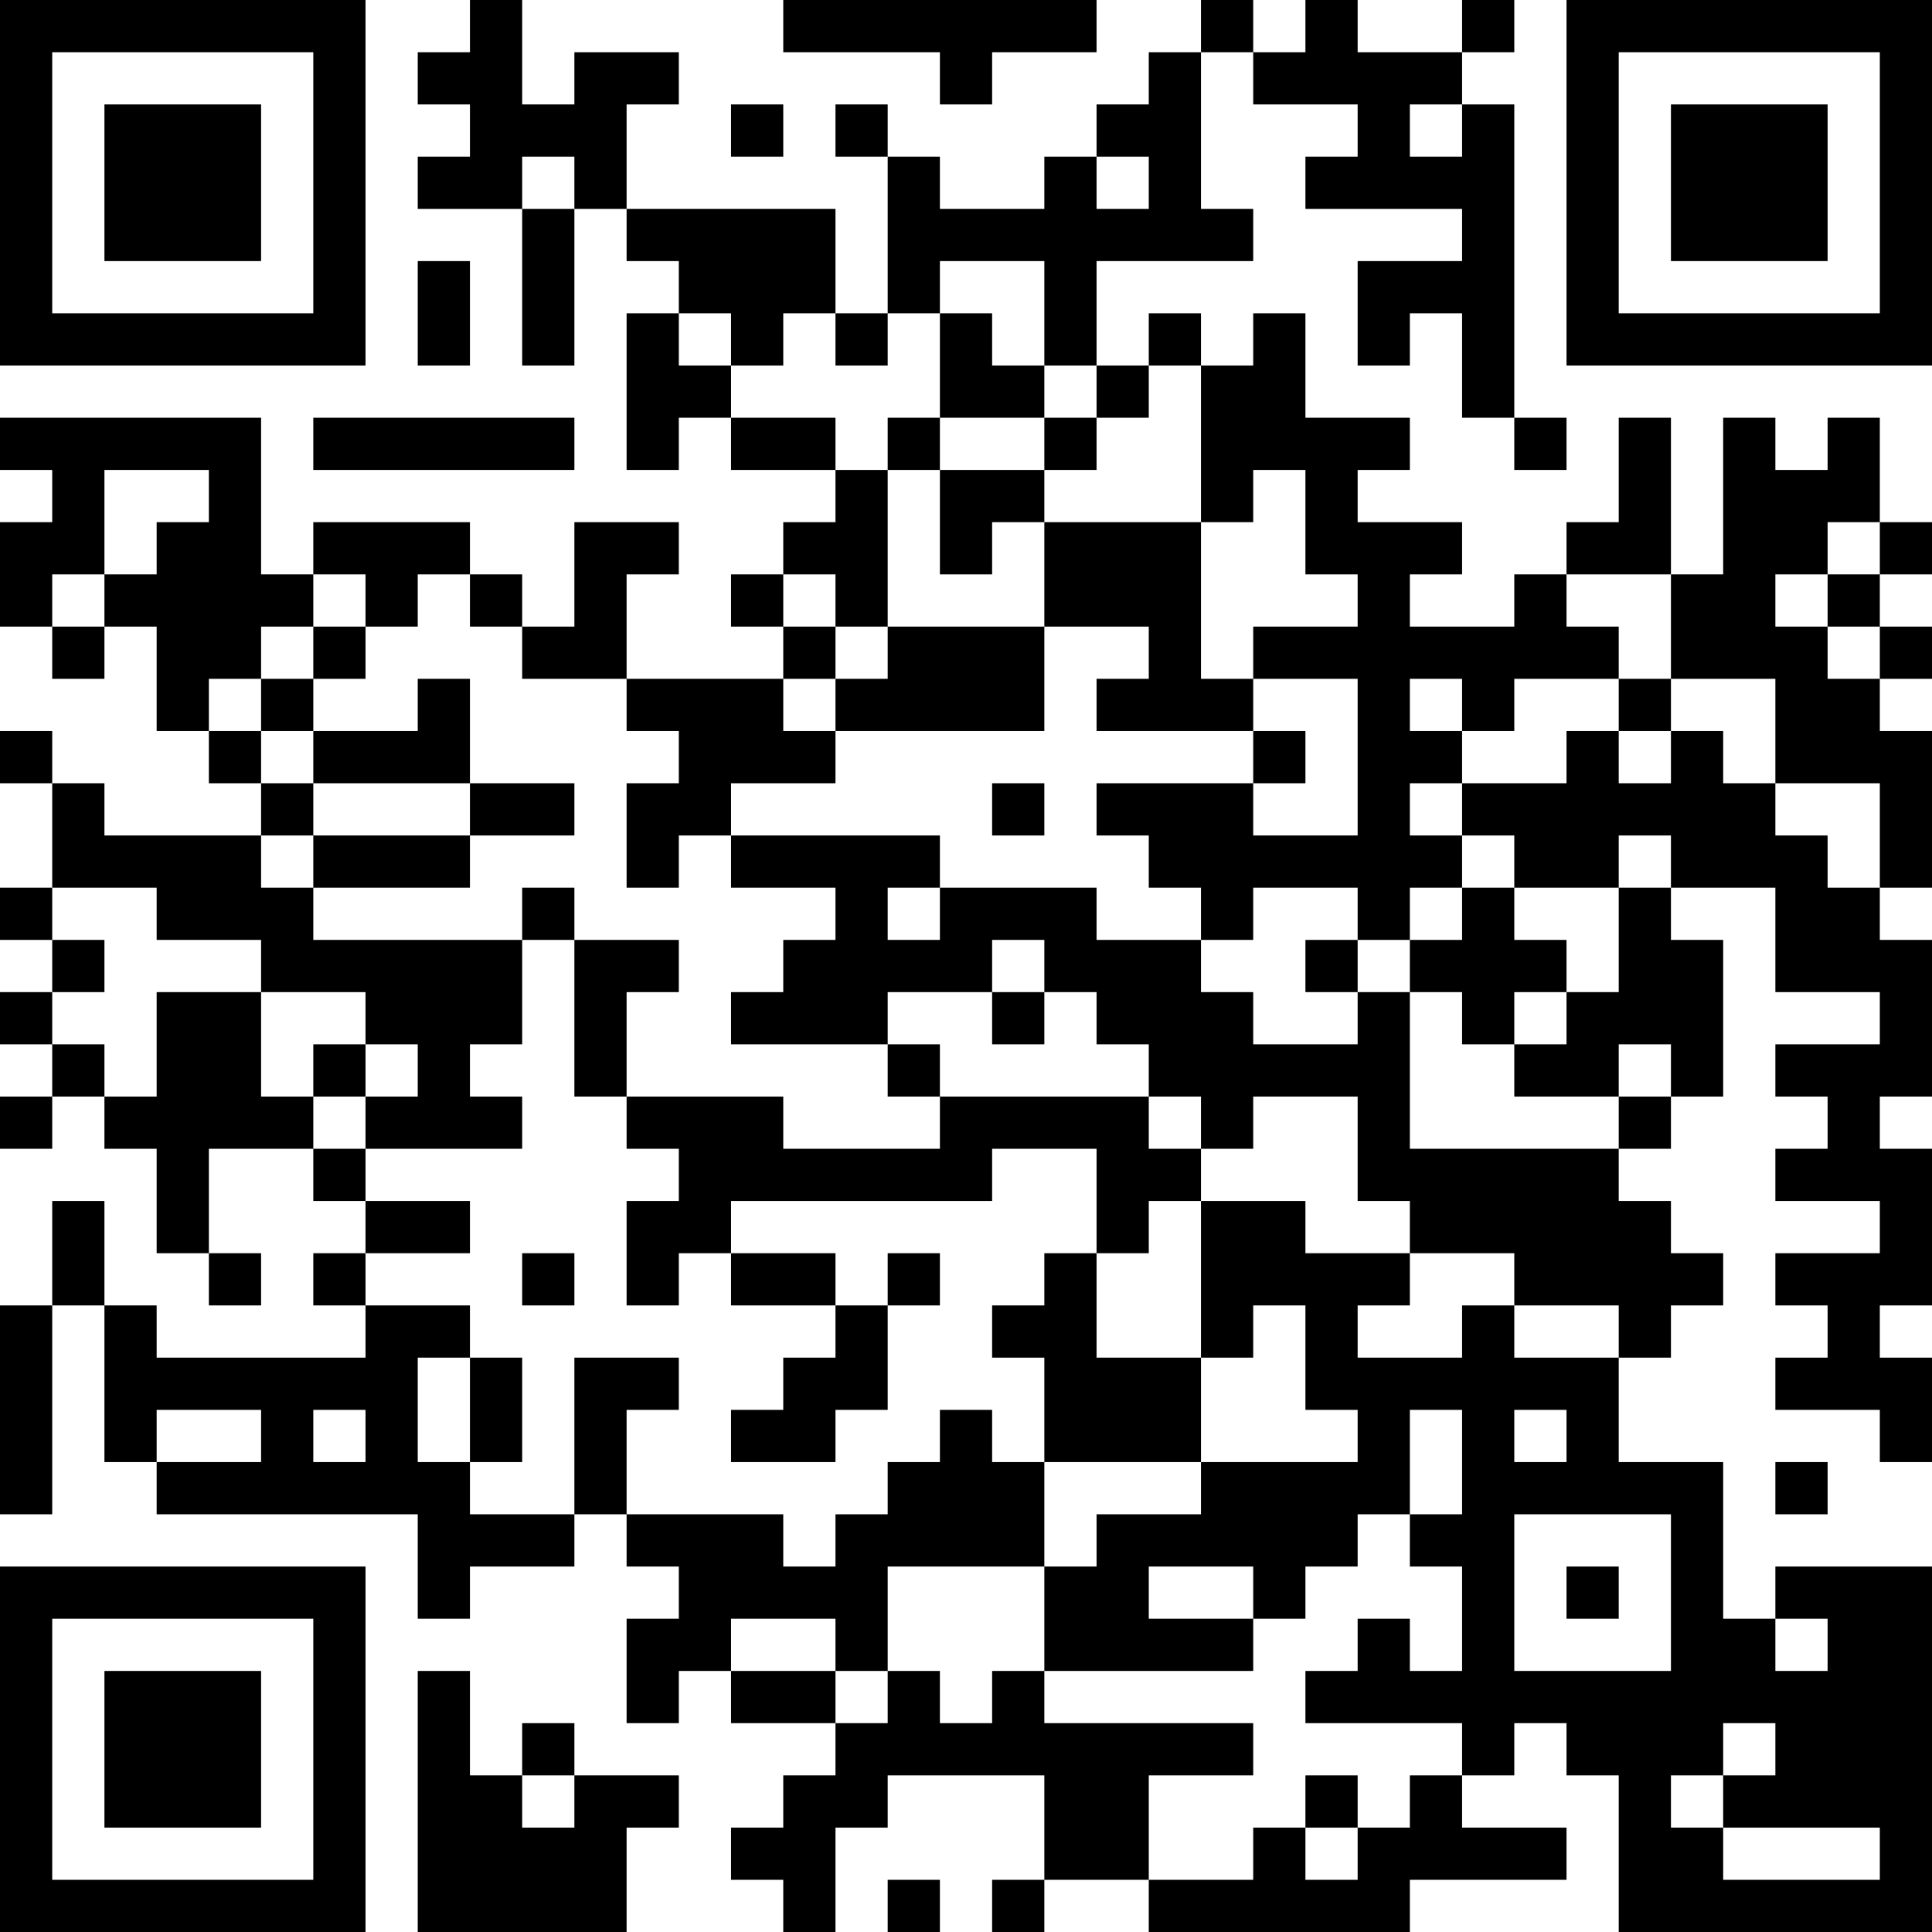 <?xml version="1.0" encoding="UTF-8"?>
<svg xmlns="http://www.w3.org/2000/svg" version="1.1" width="400" height="400" viewBox="0 0 400 400"><rect x="0" y="0" width="400" height="400" fill="#ffffff"/><g transform="scale(10.811)"><g transform="translate(0,0)"><path fill-rule="evenodd" d="M9 0L9 1L8 1L8 2L9 2L9 3L8 3L8 4L10 4L10 7L11 7L11 4L12 4L12 5L13 5L13 6L12 6L12 9L13 9L13 8L14 8L14 9L16 9L16 10L15 10L15 11L14 11L14 12L15 12L15 13L12 13L12 11L13 11L13 10L11 10L11 12L10 12L10 11L9 11L9 10L6 10L6 11L5 11L5 8L0 8L0 9L1 9L1 10L0 10L0 12L1 12L1 13L2 13L2 12L3 12L3 14L4 14L4 15L5 15L5 16L2 16L2 15L1 15L1 14L0 14L0 15L1 15L1 17L0 17L0 18L1 18L1 19L0 19L0 20L1 20L1 21L0 21L0 22L1 22L1 21L2 21L2 22L3 22L3 24L4 24L4 25L5 25L5 24L4 24L4 22L6 22L6 23L7 23L7 24L6 24L6 25L7 25L7 26L3 26L3 25L2 25L2 23L1 23L1 25L0 25L0 29L1 29L1 25L2 25L2 28L3 28L3 29L8 29L8 31L9 31L9 30L11 30L11 29L12 29L12 30L13 30L13 31L12 31L12 33L13 33L13 32L14 32L14 33L16 33L16 34L15 34L15 35L14 35L14 36L15 36L15 37L16 37L16 35L17 35L17 34L20 34L20 36L19 36L19 37L20 37L20 36L22 36L22 37L27 37L27 36L30 36L30 35L28 35L28 34L29 34L29 33L30 33L30 34L31 34L31 37L37 37L37 30L34 30L34 31L33 31L33 28L31 28L31 26L32 26L32 25L33 25L33 24L32 24L32 23L31 23L31 22L32 22L32 21L33 21L33 18L32 18L32 17L34 17L34 19L36 19L36 20L34 20L34 21L35 21L35 22L34 22L34 23L36 23L36 24L34 24L34 25L35 25L35 26L34 26L34 27L36 27L36 28L37 28L37 26L36 26L36 25L37 25L37 22L36 22L36 21L37 21L37 18L36 18L36 17L37 17L37 14L36 14L36 13L37 13L37 12L36 12L36 11L37 11L37 10L36 10L36 8L35 8L35 9L34 9L34 8L33 8L33 11L32 11L32 8L31 8L31 10L30 10L30 11L29 11L29 12L27 12L27 11L28 11L28 10L26 10L26 9L27 9L27 8L25 8L25 6L24 6L24 7L23 7L23 6L22 6L22 7L21 7L21 5L24 5L24 4L23 4L23 1L24 1L24 2L26 2L26 3L25 3L25 4L28 4L28 5L26 5L26 7L27 7L27 6L28 6L28 8L29 8L29 9L30 9L30 8L29 8L29 2L28 2L28 1L29 1L29 0L28 0L28 1L26 1L26 0L25 0L25 1L24 1L24 0L23 0L23 1L22 1L22 2L21 2L21 3L20 3L20 4L18 4L18 3L17 3L17 2L16 2L16 3L17 3L17 6L16 6L16 4L12 4L12 2L13 2L13 1L11 1L11 2L10 2L10 0ZM15 0L15 1L18 1L18 2L19 2L19 1L21 1L21 0ZM14 2L14 3L15 3L15 2ZM27 2L27 3L28 3L28 2ZM10 3L10 4L11 4L11 3ZM21 3L21 4L22 4L22 3ZM8 5L8 7L9 7L9 5ZM18 5L18 6L17 6L17 7L16 7L16 6L15 6L15 7L14 7L14 6L13 6L13 7L14 7L14 8L16 8L16 9L17 9L17 12L16 12L16 11L15 11L15 12L16 12L16 13L15 13L15 14L16 14L16 15L14 15L14 16L13 16L13 17L12 17L12 15L13 15L13 14L12 14L12 13L10 13L10 12L9 12L9 11L8 11L8 12L7 12L7 11L6 11L6 12L5 12L5 13L4 13L4 14L5 14L5 15L6 15L6 16L5 16L5 17L6 17L6 18L10 18L10 20L9 20L9 21L10 21L10 22L7 22L7 21L8 21L8 20L7 20L7 19L5 19L5 18L3 18L3 17L1 17L1 18L2 18L2 19L1 19L1 20L2 20L2 21L3 21L3 19L5 19L5 21L6 21L6 22L7 22L7 23L9 23L9 24L7 24L7 25L9 25L9 26L8 26L8 28L9 28L9 29L11 29L11 26L13 26L13 27L12 27L12 29L15 29L15 30L16 30L16 29L17 29L17 28L18 28L18 27L19 27L19 28L20 28L20 30L17 30L17 32L16 32L16 31L14 31L14 32L16 32L16 33L17 33L17 32L18 32L18 33L19 33L19 32L20 32L20 33L24 33L24 34L22 34L22 36L24 36L24 35L25 35L25 36L26 36L26 35L27 35L27 34L28 34L28 33L25 33L25 32L26 32L26 31L27 31L27 32L28 32L28 30L27 30L27 29L28 29L28 27L27 27L27 29L26 29L26 30L25 30L25 31L24 31L24 30L22 30L22 31L24 31L24 32L20 32L20 30L21 30L21 29L23 29L23 28L26 28L26 27L25 27L25 25L24 25L24 26L23 26L23 23L25 23L25 24L27 24L27 25L26 25L26 26L28 26L28 25L29 25L29 26L31 26L31 25L29 25L29 24L27 24L27 23L26 23L26 21L24 21L24 22L23 22L23 21L22 21L22 20L21 20L21 19L20 19L20 18L19 18L19 19L17 19L17 20L14 20L14 19L15 19L15 18L16 18L16 17L14 17L14 16L18 16L18 17L17 17L17 18L18 18L18 17L21 17L21 18L23 18L23 19L24 19L24 20L26 20L26 19L27 19L27 22L31 22L31 21L32 21L32 20L31 20L31 21L29 21L29 20L30 20L30 19L31 19L31 17L32 17L32 16L31 16L31 17L29 17L29 16L28 16L28 15L30 15L30 14L31 14L31 15L32 15L32 14L33 14L33 15L34 15L34 16L35 16L35 17L36 17L36 15L34 15L34 13L32 13L32 11L30 11L30 12L31 12L31 13L29 13L29 14L28 14L28 13L27 13L27 14L28 14L28 15L27 15L27 16L28 16L28 17L27 17L27 18L26 18L26 17L24 17L24 18L23 18L23 17L22 17L22 16L21 16L21 15L24 15L24 16L26 16L26 13L24 13L24 12L26 12L26 11L25 11L25 9L24 9L24 10L23 10L23 7L22 7L22 8L21 8L21 7L20 7L20 5ZM18 6L18 8L17 8L17 9L18 9L18 11L19 11L19 10L20 10L20 12L17 12L17 13L16 13L16 14L20 14L20 12L22 12L22 13L21 13L21 14L24 14L24 15L25 15L25 14L24 14L24 13L23 13L23 10L20 10L20 9L21 9L21 8L20 8L20 7L19 7L19 6ZM6 8L6 9L11 9L11 8ZM18 8L18 9L20 9L20 8ZM2 9L2 11L1 11L1 12L2 12L2 11L3 11L3 10L4 10L4 9ZM35 10L35 11L34 11L34 12L35 12L35 13L36 13L36 12L35 12L35 11L36 11L36 10ZM6 12L6 13L5 13L5 14L6 14L6 15L9 15L9 16L6 16L6 17L9 17L9 16L11 16L11 15L9 15L9 13L8 13L8 14L6 14L6 13L7 13L7 12ZM31 13L31 14L32 14L32 13ZM19 15L19 16L20 16L20 15ZM10 17L10 18L11 18L11 21L12 21L12 22L13 22L13 23L12 23L12 25L13 25L13 24L14 24L14 25L16 25L16 26L15 26L15 27L14 27L14 28L16 28L16 27L17 27L17 25L18 25L18 24L17 24L17 25L16 25L16 24L14 24L14 23L19 23L19 22L21 22L21 24L20 24L20 25L19 25L19 26L20 26L20 28L23 28L23 26L21 26L21 24L22 24L22 23L23 23L23 22L22 22L22 21L18 21L18 20L17 20L17 21L18 21L18 22L15 22L15 21L12 21L12 19L13 19L13 18L11 18L11 17ZM28 17L28 18L27 18L27 19L28 19L28 20L29 20L29 19L30 19L30 18L29 18L29 17ZM25 18L25 19L26 19L26 18ZM19 19L19 20L20 20L20 19ZM6 20L6 21L7 21L7 20ZM10 24L10 25L11 25L11 24ZM9 26L9 28L10 28L10 26ZM3 27L3 28L5 28L5 27ZM6 27L6 28L7 28L7 27ZM29 27L29 28L30 28L30 27ZM34 28L34 29L35 29L35 28ZM29 29L29 32L32 32L32 29ZM30 30L30 31L31 31L31 30ZM34 31L34 32L35 32L35 31ZM8 32L8 37L12 37L12 35L13 35L13 34L11 34L11 33L10 33L10 34L9 34L9 32ZM33 33L33 34L32 34L32 35L33 35L33 36L36 36L36 35L33 35L33 34L34 34L34 33ZM10 34L10 35L11 35L11 34ZM25 34L25 35L26 35L26 34ZM17 36L17 37L18 37L18 36ZM0 0L0 7L7 7L7 0ZM1 1L1 6L6 6L6 1ZM2 2L2 5L5 5L5 2ZM30 0L30 7L37 7L37 0ZM31 1L31 6L36 6L36 1ZM32 2L32 5L35 5L35 2ZM0 30L0 37L7 37L7 30ZM1 31L1 36L6 36L6 31ZM2 32L2 35L5 35L5 32Z" fill="#000000"/></g></g></svg>
